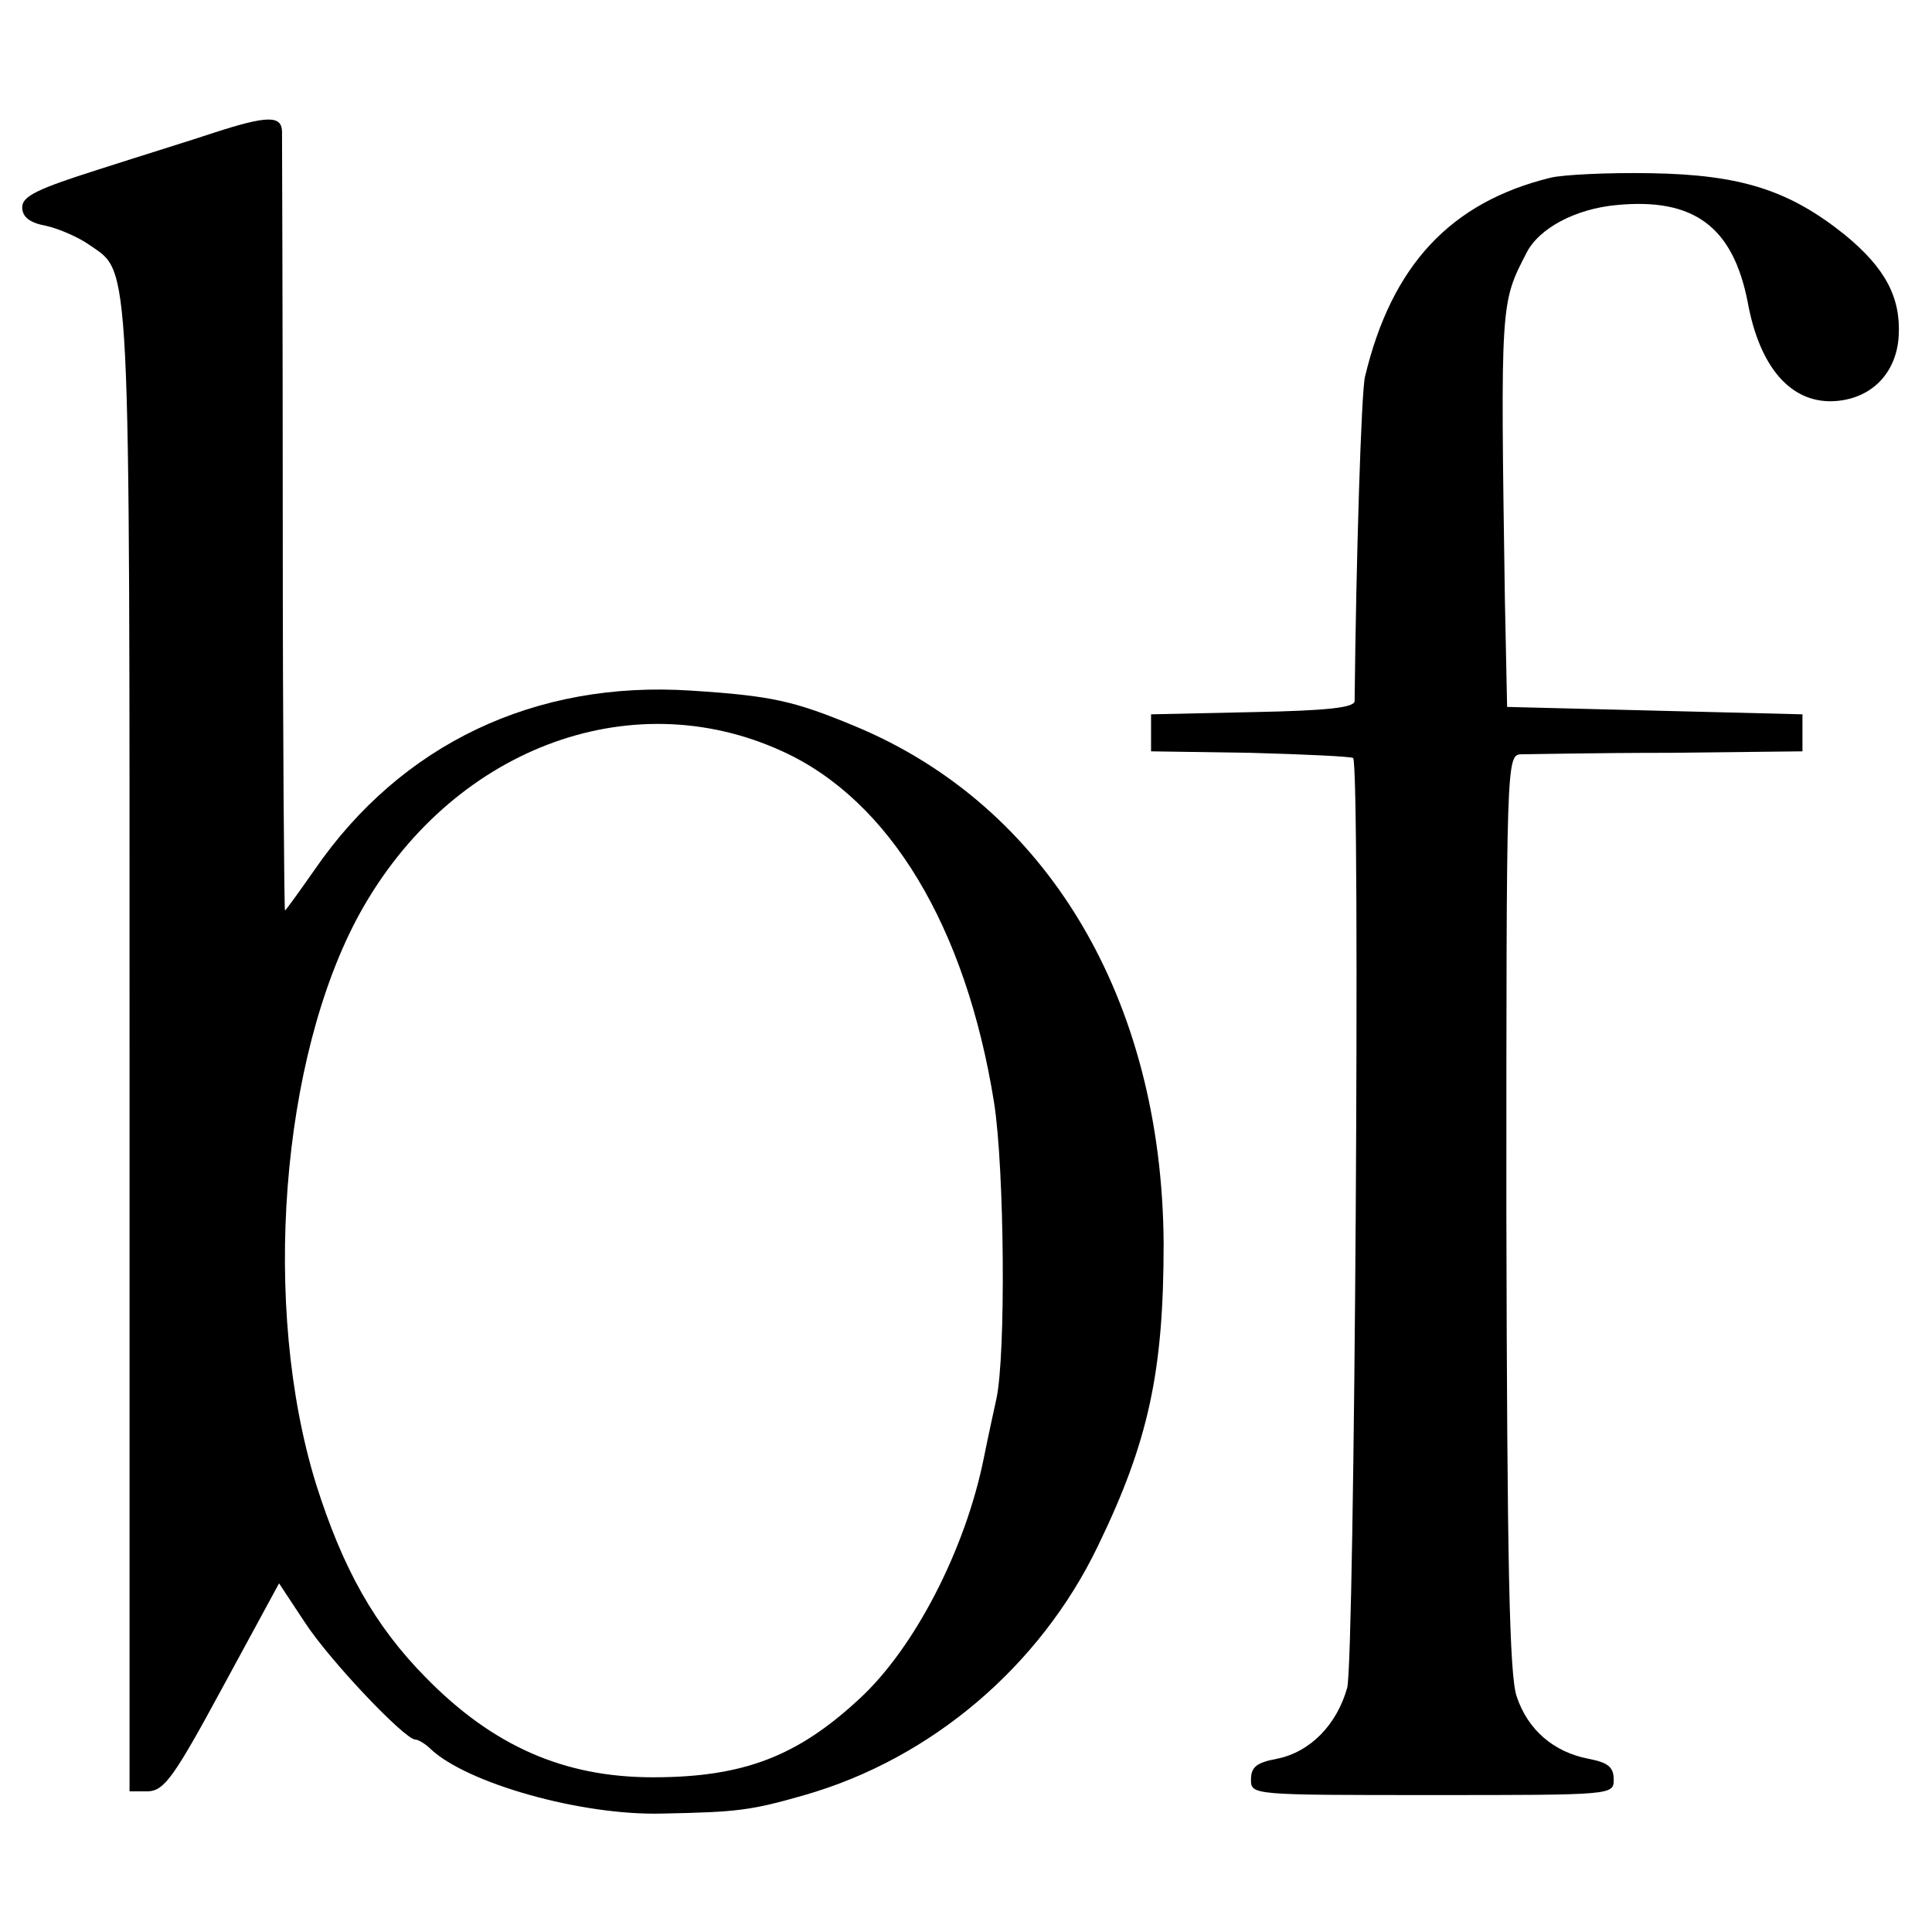 <?xml version="1.0" standalone="no"?>
<!DOCTYPE svg PUBLIC "-//W3C//DTD SVG 20010904//EN"
 "http://www.w3.org/TR/2001/REC-SVG-20010904/DTD/svg10.dtd">
<svg version="1.0" xmlns="http://www.w3.org/2000/svg"
 width="261pt" height="261pt" viewBox="0 0 261 261"
 preserveAspectRatio="xMidYMid meet">
<g transform="translate(0,261) scale(0.1,-0.1)"
fill="#000000" stroke="none">
<path d="M290 2431 c-30 -10 -101 -32 -157 -50 -82 -26 -103 -36 -103 -51 0
-13 10 -21 32 -25 18 -4 45 -16 59 -26 56 -39 54 -1 54 -1086 l0 -1003 25 0
c22 1 35 19 101 141 l76 140 35 -53 c34 -52 135 -158 149 -158 4 0 14 -6 21
-13 49 -46 203 -90 313 -87 101 2 119 4 192 25 171 49 318 174 396 336 69 142
89 237 89 409 -2 330 -157 591 -417 699 -82 34 -112 41 -221 48 -211 14 -392
-72 -509 -242 -21 -30 -39 -55 -40 -55 -1 0 -3 233 -3 518 0 284 -1 525 -1
535 -1 21 -20 21 -91 -2z m767 -836 c145 -66 248 -237 286 -475 14 -90 16
-341 3 -400 -3 -14 -11 -50 -17 -80 -25 -124 -94 -257 -168 -325 -84 -78 -157
-106 -279 -106 -120 0 -216 42 -307 135 -69 70 -112 147 -148 261 -74 239 -48
576 59 771 122 221 364 314 571 219z"/>
<path d="M2095 2370 c-135 -33 -215 -118 -251 -269 -5 -20 -12 -248 -14 -438
0 -9 -37 -13 -137 -15 l-138 -3 0 -25 0 -25 134 -2 c74 -2 136 -5 139 -7 10
-10 2 -1217 -8 -1256 -14 -50 -50 -87 -95 -96 -27 -5 -35 -11 -35 -28 0 -21 1
-21 245 -21 244 0 245 0 245 21 0 17 -8 23 -34 28 -47 9 -82 39 -97 84 -10 28
-13 182 -14 655 0 611 0 617 20 618 11 0 101 2 200 2 l180 2 0 25 0 25 -200 5
-199 5 -3 145 c-6 403 -6 400 29 468 17 34 67 60 122 65 104 10 157 -29 177
-131 16 -88 58 -136 115 -134 51 2 86 37 89 88 3 52 -18 92 -73 137 -75 60
-140 81 -262 83 -58 1 -118 -2 -135 -6z"/>
</g>
</svg>
